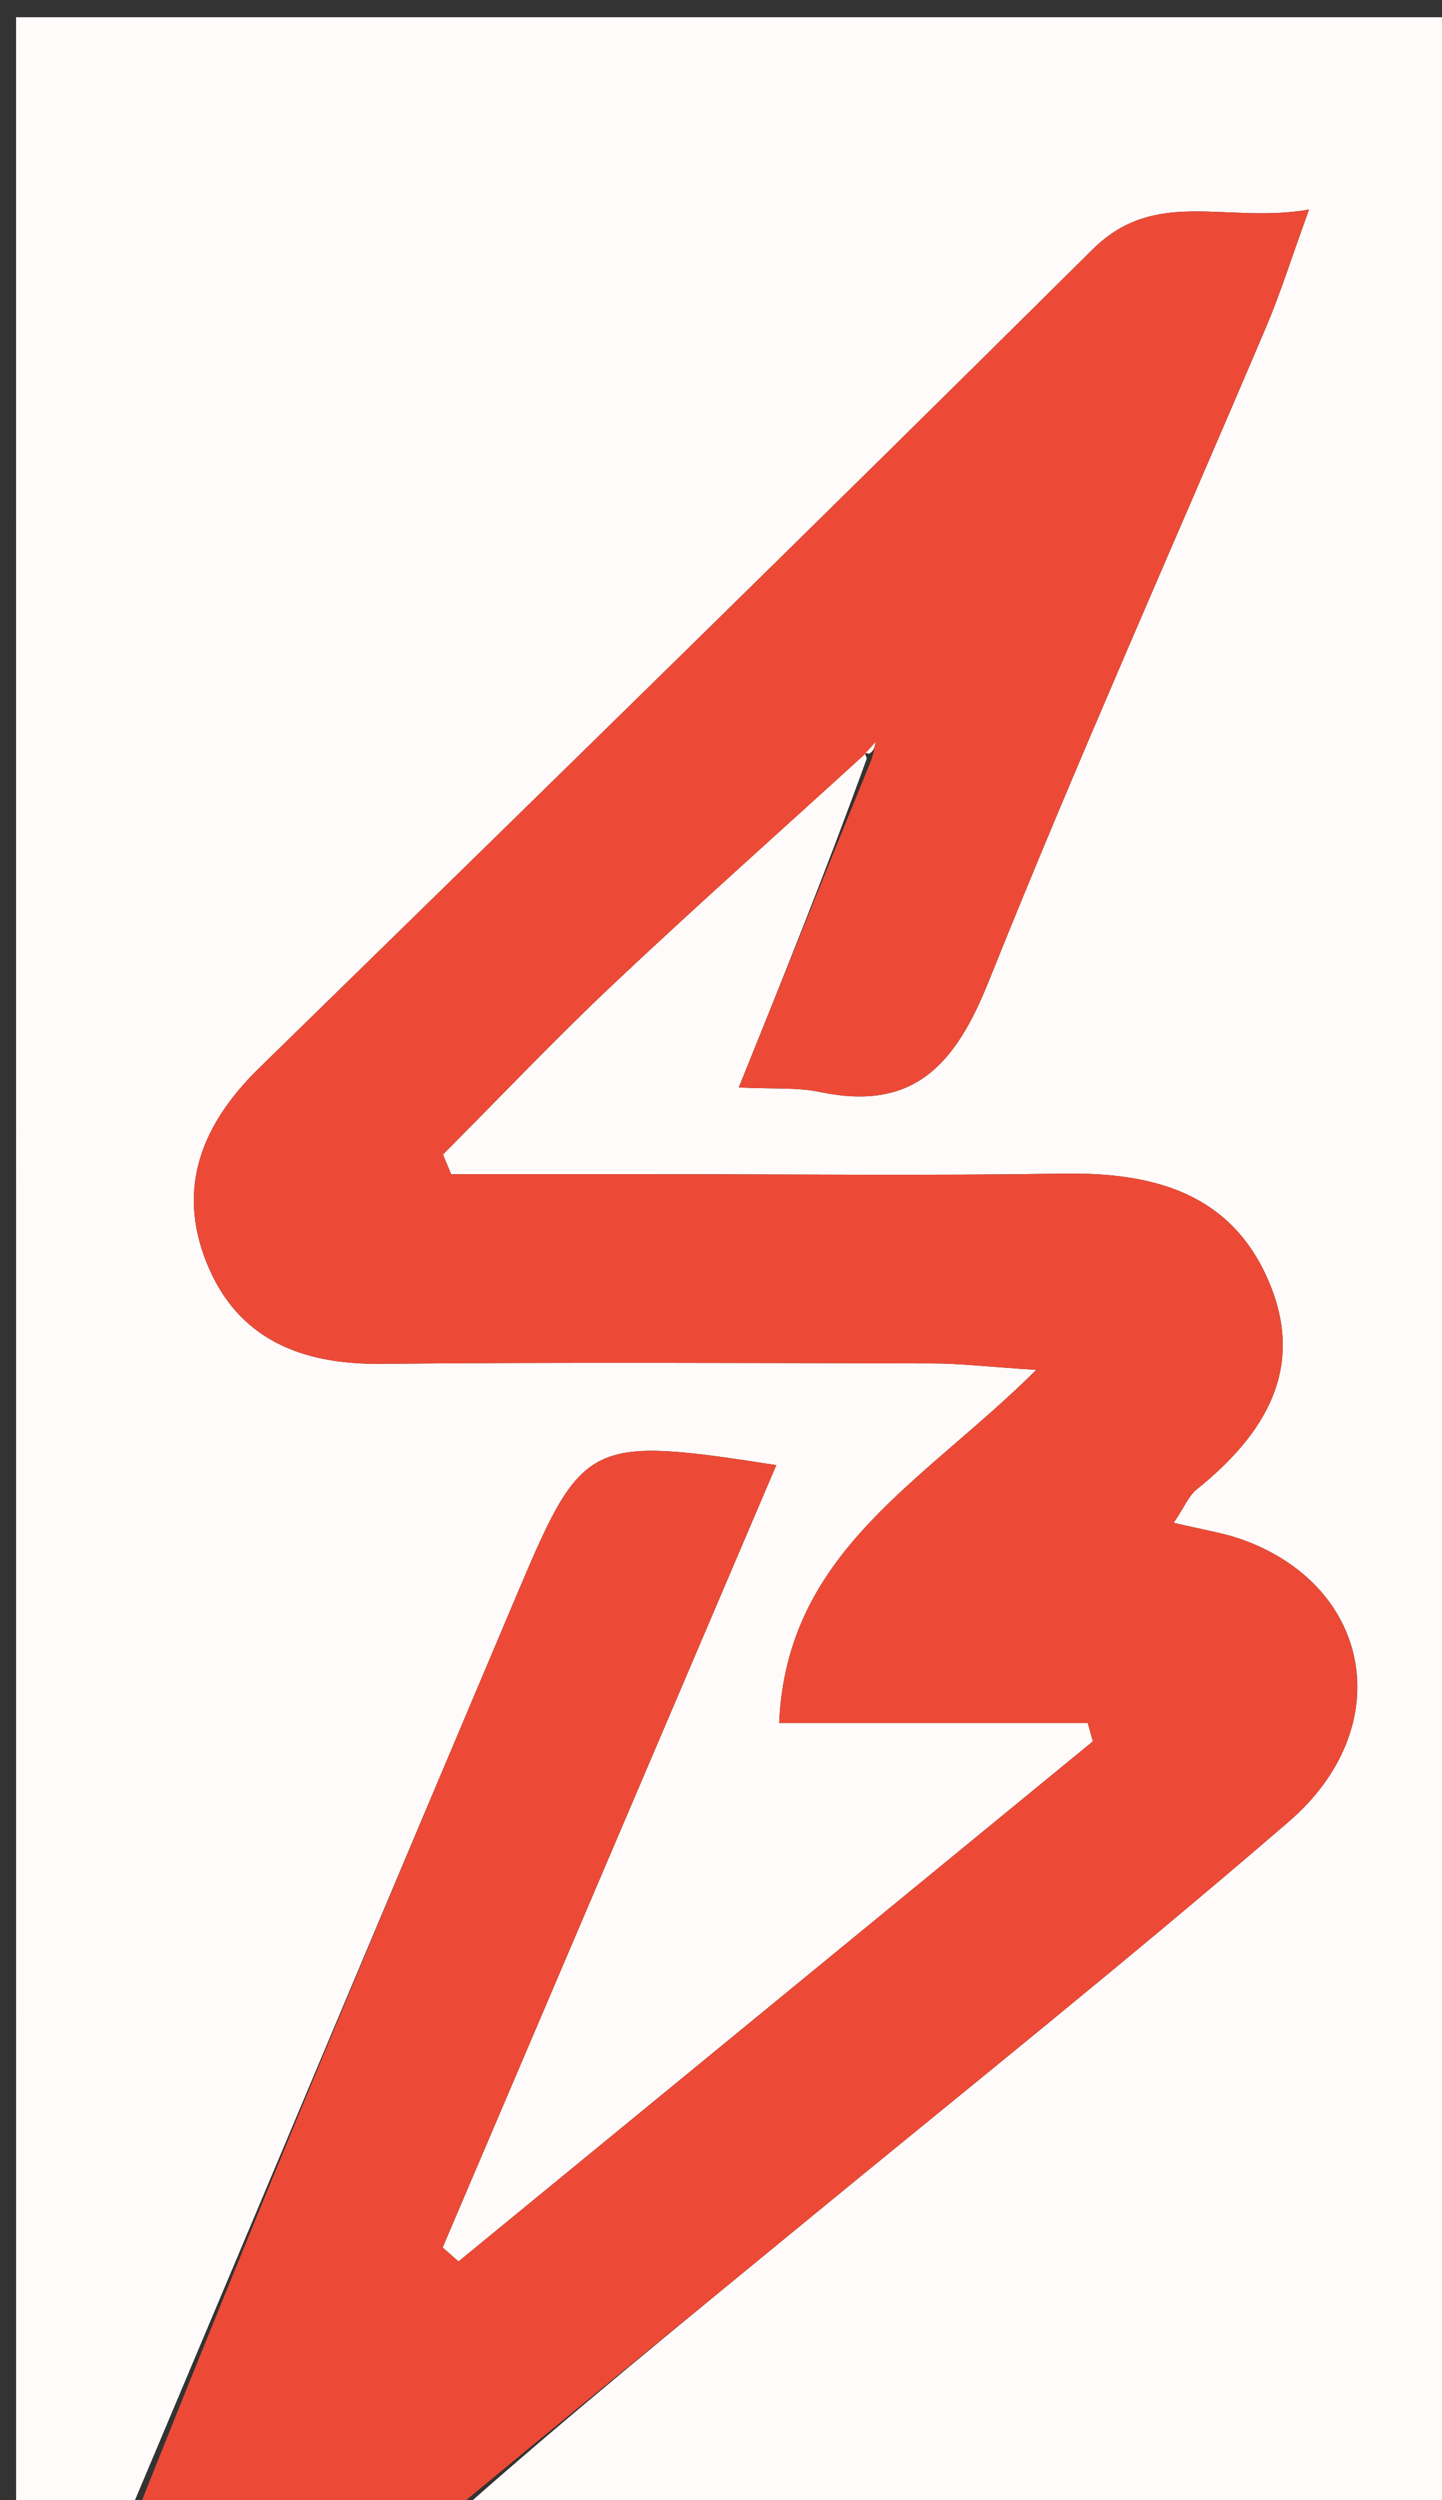 <svg version="1.1" id="Layer_1" xmlns="http://www.w3.org/2000/svg" xmlns:xlink="http://www.w3.org/1999/xlink" x="0px" y="0px"
	 width="100%" viewBox="0 0 90 156" enable-background="new 0 0 90 156" xml:space="preserve">
<rect x="0" y="0" width="90" height="156" fill="#333333" stroke="none"/>
<path fill="#FEFBFA" opacity="1" stroke="none" 
	d="
M8,157 
	C5.669,157 3.338,157 1.005,157 
	C1.003,105.05 1.003,53.101 1.003,1.076 
	C30.922,1.076 60.844,1.076 90.883,1.076 
	C90.883,53 90.883,105 90.881,157 
	C70.232,157 49.585,157 28.669,156.735 
	C35.621,150.579 42.856,144.707 50.057,138.792 
	C60.216,130.449 70.492,122.241 80.443,113.656 
	C87.224,107.806 85.666,99.075 77.662,96.11 
	C76.364,95.629 74.962,95.43 73.255,95.015 
	C73.947,93.986 74.202,93.324 74.681,92.939 
	C78.924,89.527 81.524,85.398 79.175,79.923 
	C76.81,74.411 71.941,73.141 66.369,73.229 
	C57.876,73.363 49.379,73.265 40.883,73.265 
	C36.641,73.265 32.399,73.265 28.156,73.265 
	C27.986,72.855 27.817,72.444 27.647,72.034 
	C31.207,68.463 34.681,64.8 38.349,61.343 
	C43.499,56.491 48.792,51.791 54.008,47.008 
	C53.992,46.991 53.961,46.957 54.1,47.325 
	C51.59,54.261 48.942,60.83 46.111,67.851 
	C48.244,67.957 49.755,67.837 51.178,68.136 
	C57.08,69.374 59.648,66.379 61.715,61.218 
	C67.21,47.496 73.248,33.992 79.031,20.385 
	C79.906,18.327 80.575,16.182 81.701,13.077 
	C76.51,13.981 72.134,11.651 68.186,15.568 
	C50.938,32.676 33.566,49.658 16.185,66.63 
	C12.624,70.106 11.002,74.082 12.897,78.794 
	C14.807,83.541 18.775,85.145 23.75,85.097 
	C35.244,84.987 46.739,85.046 58.233,85.072 
	C59.907,85.075 61.58,85.274 64.677,85.475 
	C57.609,92.513 49.093,96.774 48.629,107.506 
	C55.266,107.506 61.578,107.506 67.89,107.506 
	C67.996,107.889 68.102,108.271 68.209,108.653 
	C55.012,119.469 41.815,130.286 28.618,141.102 
	C28.288,140.812 27.957,140.522 27.627,140.232 
	C34.544,124.017 41.462,107.802 48.452,91.417 
	C36.809,89.606 36.367,89.795 32.384,99.2 
	C24.229,118.455 16.125,137.732 8,157 
z"/>
<path fill="#EC4A36" opacity="1" stroke="none" 
	d="
M8.468,157 
	C16.125,137.732 24.229,118.455 32.384,99.2 
	C36.367,89.795 36.809,89.606 48.452,91.417 
	C41.462,107.802 34.544,124.017 27.627,140.232 
	C27.957,140.522 28.288,140.812 28.618,141.102 
	C41.815,130.286 55.012,119.469 68.209,108.653 
	C68.102,108.271 67.996,107.889 67.89,107.506 
	C61.578,107.506 55.266,107.506 48.629,107.506 
	C49.093,96.774 57.609,92.513 64.677,85.475 
	C61.58,85.274 59.907,85.075 58.233,85.072 
	C46.739,85.046 35.244,84.987 23.75,85.097 
	C18.775,85.145 14.807,83.541 12.897,78.794 
	C11.002,74.082 12.624,70.106 16.185,66.63 
	C33.566,49.658 50.938,32.676 68.186,15.568 
	C72.134,11.651 76.51,13.981 81.701,13.077 
	C80.575,16.182 79.906,18.327 79.031,20.385 
	C73.248,33.992 67.21,47.496 61.715,61.218 
	C59.648,66.379 57.08,69.374 51.178,68.136 
	C49.755,67.837 48.244,67.957 46.111,67.851 
	C48.942,60.83 51.59,54.261 54.387,47.4 
	C54.568,46.839 54.602,46.57 54.635,46.301 
	C54.431,46.543 54.227,46.784 54.023,47.025 
	C48.792,51.791 43.499,56.491 38.349,61.343 
	C34.681,64.8 31.207,68.463 27.647,72.034 
	C27.817,72.444 27.986,72.855 28.156,73.265 
	C32.399,73.265 36.641,73.265 40.883,73.265 
	C49.379,73.265 57.876,73.363 66.369,73.229 
	C71.941,73.141 76.81,74.411 79.175,79.923 
	C81.524,85.398 78.924,89.527 74.681,92.939 
	C74.202,93.324 73.947,93.986 73.255,95.015 
	C74.962,95.43 76.364,95.629 77.662,96.11 
	C85.666,99.075 87.224,107.806 80.443,113.656 
	C70.492,122.241 60.216,130.449 50.057,138.792 
	C42.856,144.707 35.621,150.579 28.201,156.735 
	C21.646,157 15.291,157 8.468,157 
z"/>
<path fill="#FEFBFA" opacity="1" stroke="none" 
	d="
M54.008,47.008 
	C54.227,46.784 54.431,46.543 54.635,46.301 
	C54.602,46.57 54.568,46.839 54.248,47.032 
	C53.961,46.957 53.992,46.991 54.008,47.008 
z"/>
</svg>